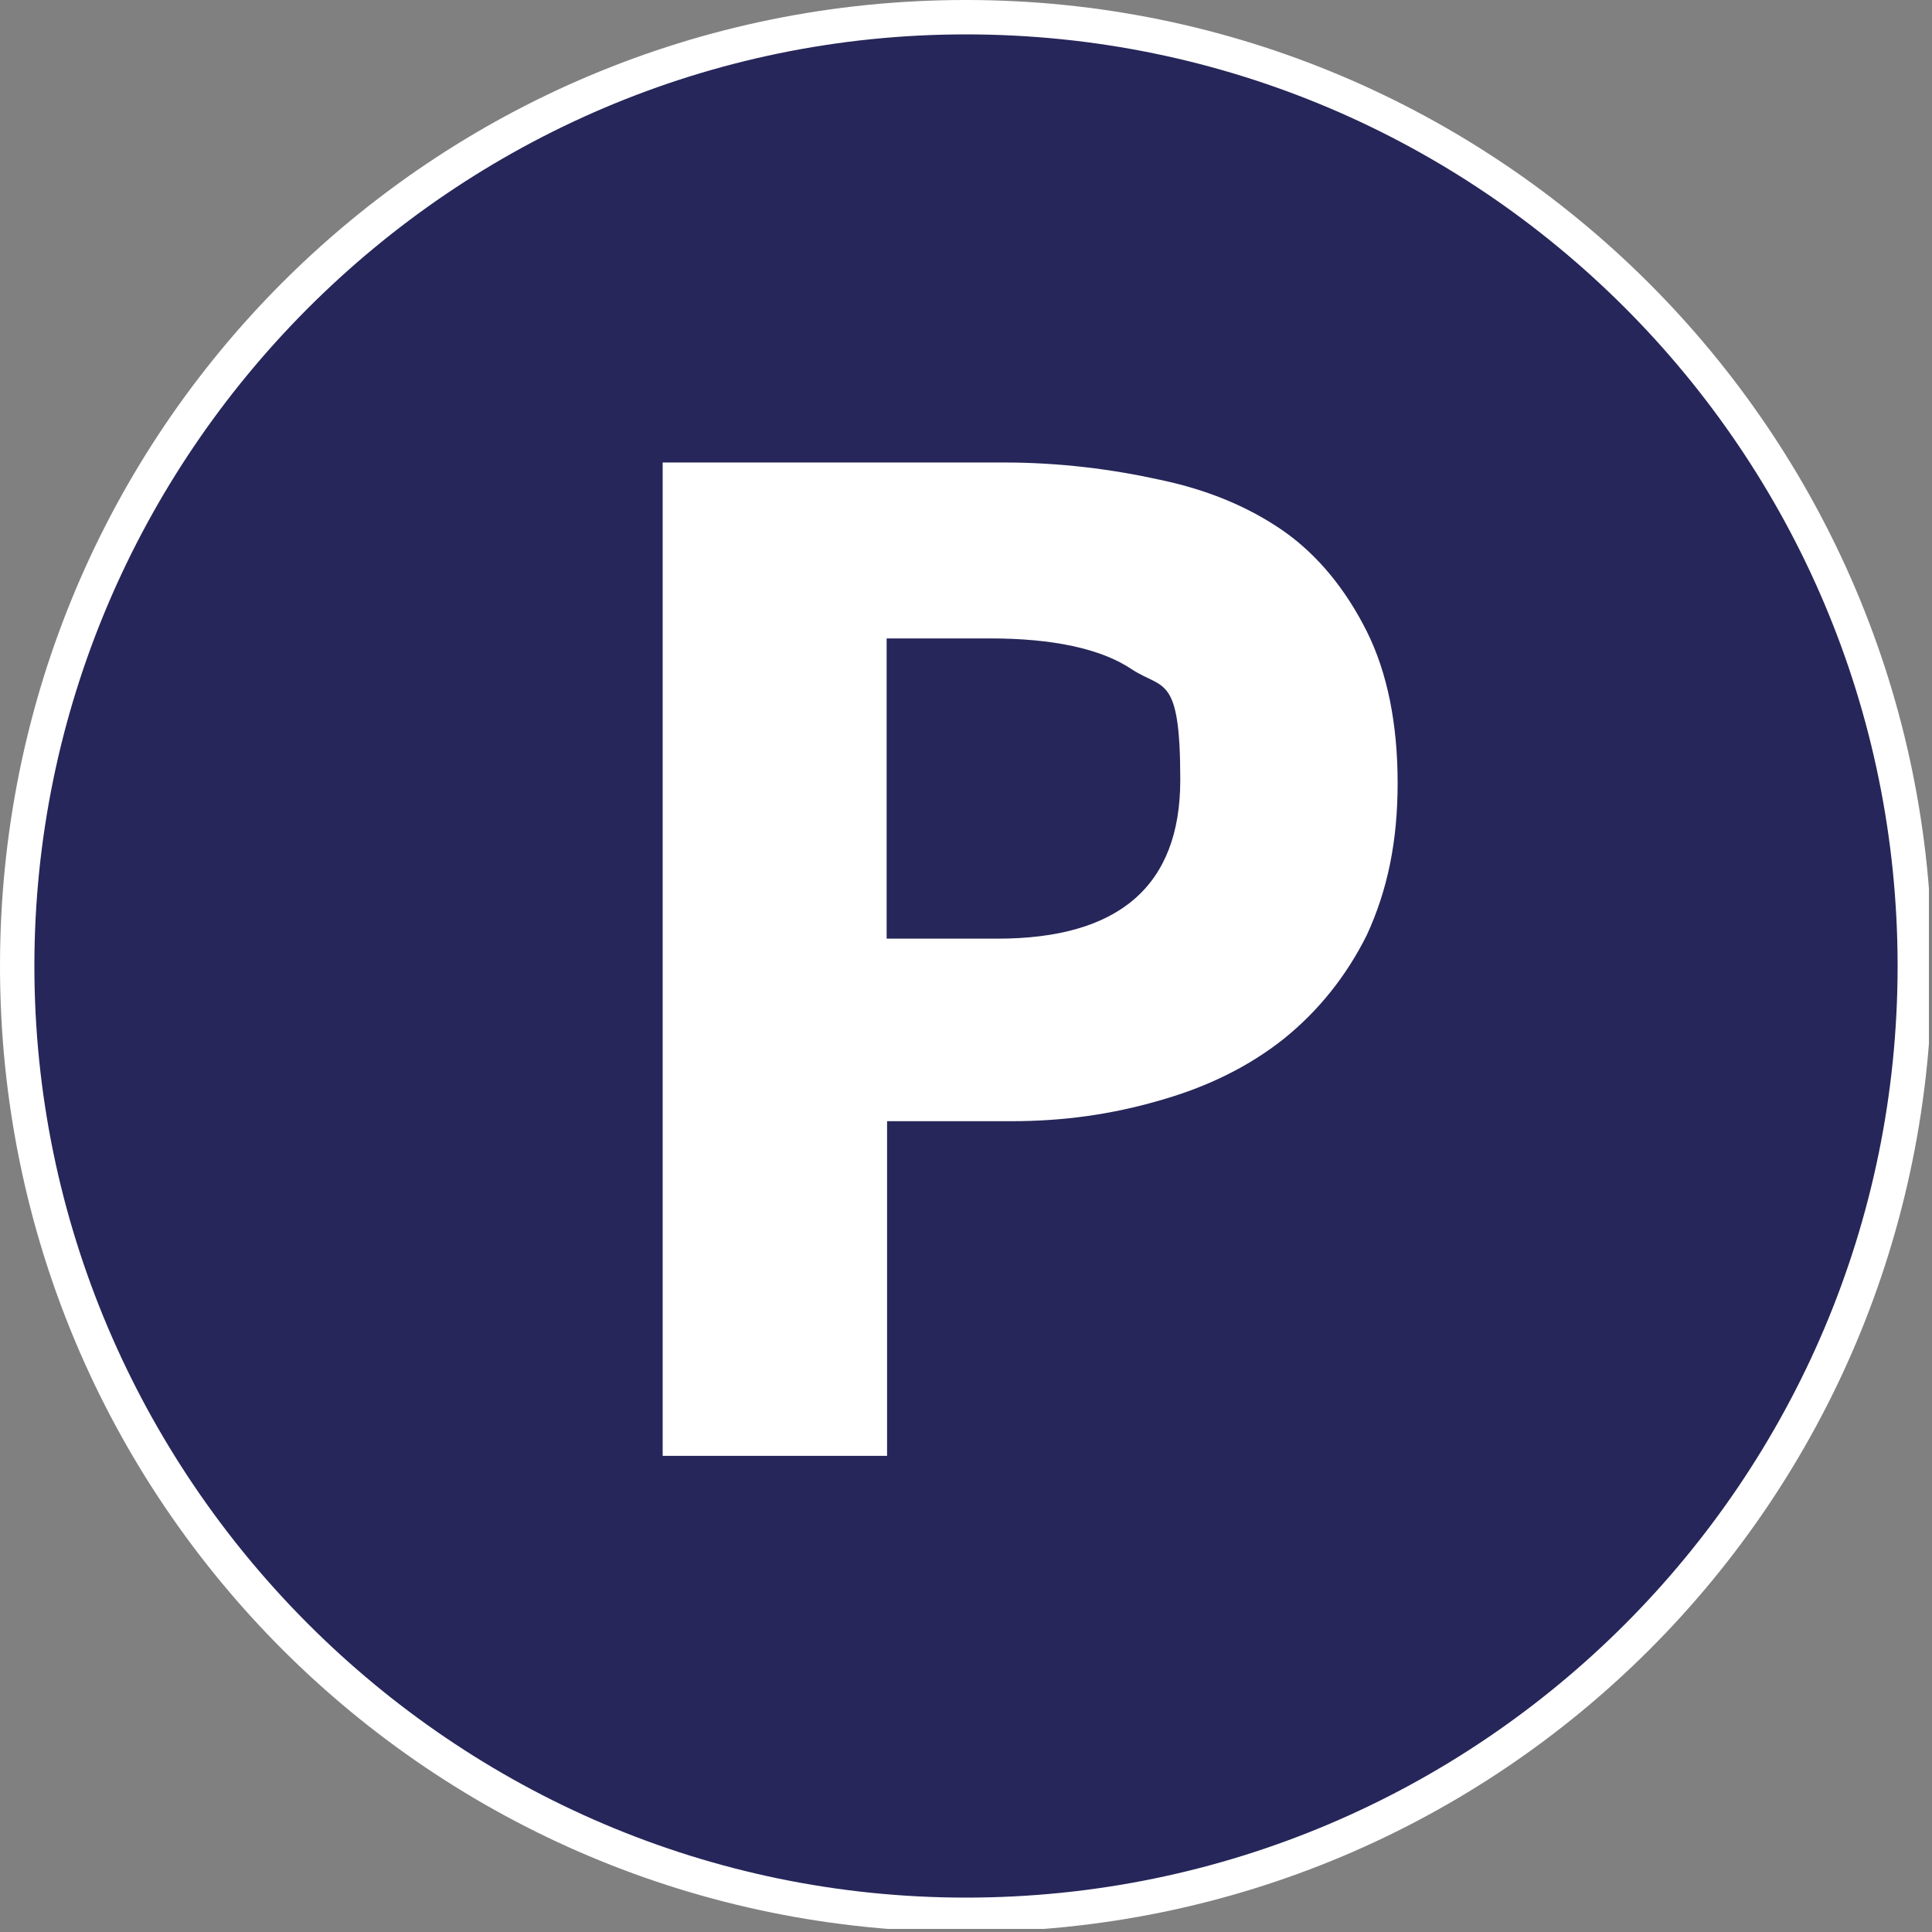 <?xml version="1.0" encoding="UTF-8"?><svg id="Calque_1" xmlns="http://www.w3.org/2000/svg" xmlns:xlink="http://www.w3.org/1999/xlink" viewBox="0 0 43.82 43.82"><rect x="0" y="0" width="43.82" height="43.82" fill="#808080" stroke="none"/><defs><style>.cls-1{fill:none;}.cls-2{fill:#26265a;}.cls-3{fill:#fff;}.cls-4{clip-path:url(#clippath);}</style><clipPath id="clippath"><rect class="cls-1" x="0" width="43.75" height="43.75"/></clipPath></defs><g class="cls-4"><path class="cls-2" d="M21.91,43.35C10.02,43.35.39,33.73.39,21.91S10.02.39,21.91.39s21.52,9.63,21.52,21.52-9.62,21.52-21.52,21.52v-.08h0Z"/><path class="cls-3" d="M21.91.78c11.66,0,21.13,9.47,21.13,21.13s-9.47,21.13-21.13,21.13S.78,33.49.78,21.91,10.25.78,21.91.78ZM21.91,0C9.78,0,0,9.78,0,21.91s9.78,21.91,21.91,21.91,21.91-9.78,21.91-21.91S33.96,0,21.91,0Z"/><path class="cls-3" d="M15.03,32.95V10.49h7.75c1.25,0,2.43.15,3.52.39,1.1.23,2.03.62,2.82,1.17.78.55,1.41,1.33,1.88,2.27s.7,2.11.7,3.44-.23,2.43-.7,3.45c-.47.94-1.1,1.72-1.88,2.35-.78.62-1.72,1.09-2.82,1.4-1.1.32-2.19.47-3.36.47h-2.82v7.59h-5.09v-.07h0ZM20.12,21.29h2.5c2.74,0,4.15-1.18,4.15-3.6s-.39-2.04-1.1-2.51c-.7-.47-1.8-.7-3.21-.7h-2.35v6.81h0Z"/></g></svg>